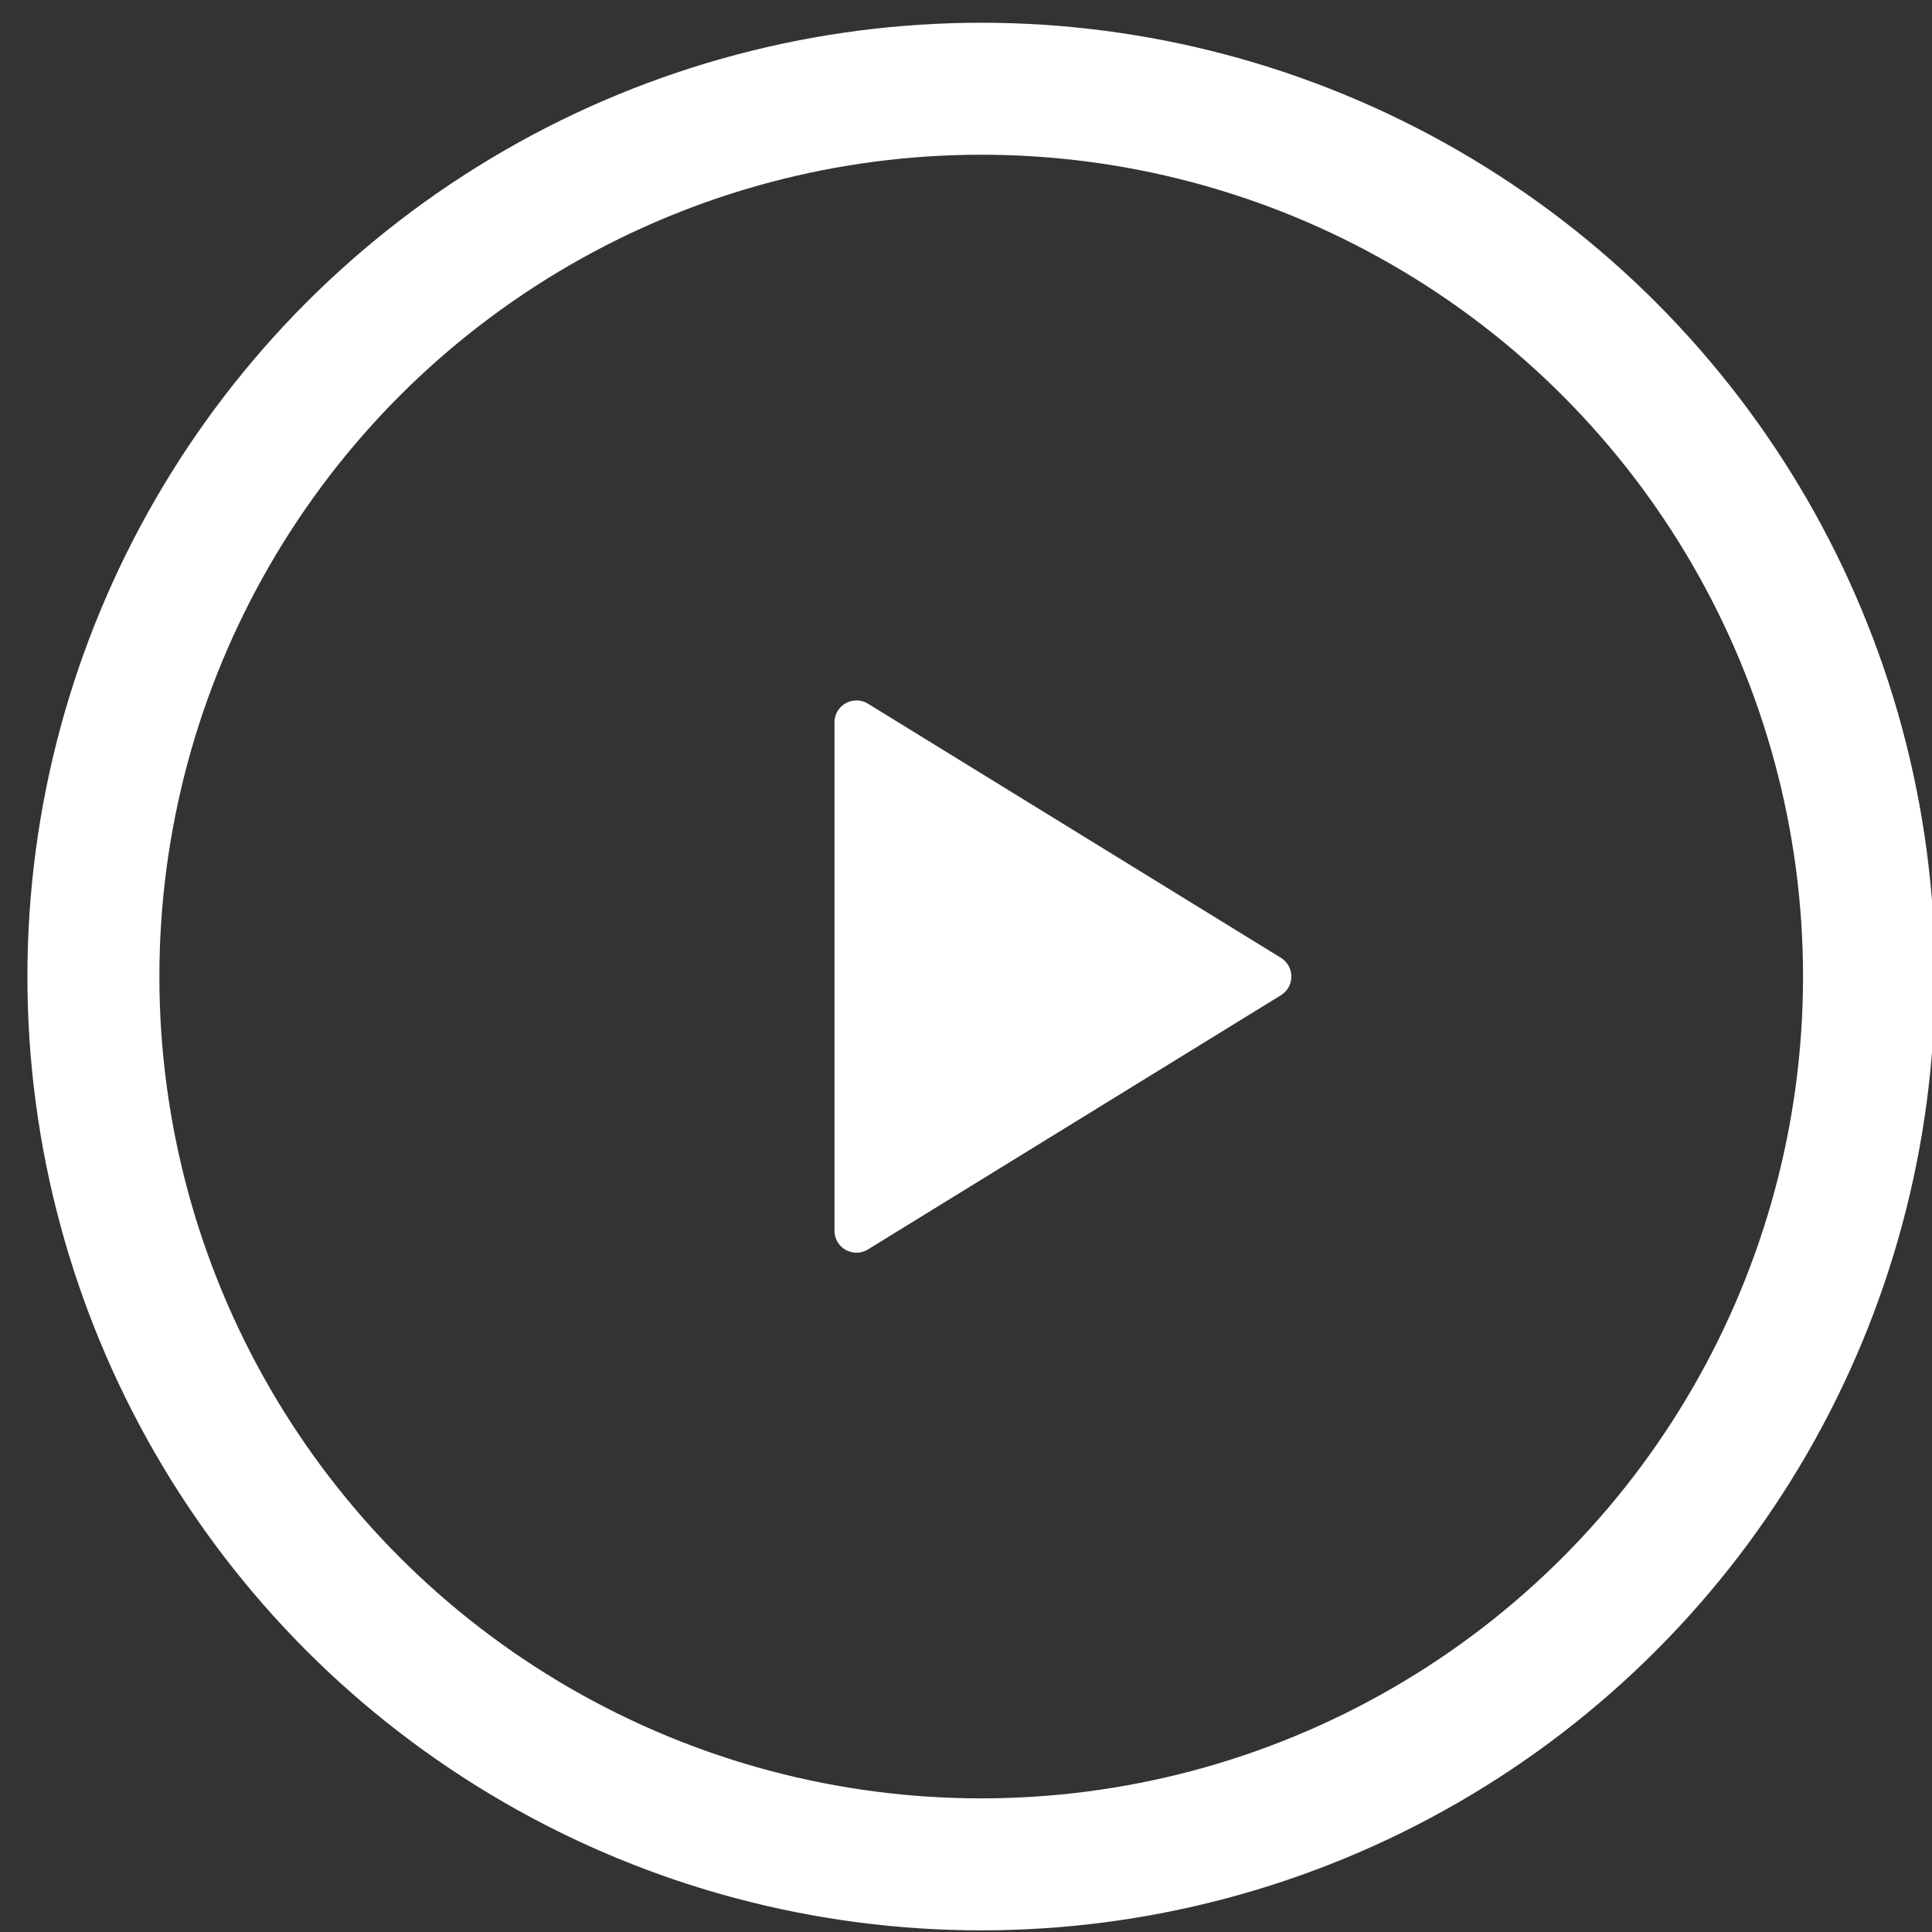 <svg xmlns="http://www.w3.org/2000/svg" width="87.833" height="87.833" viewBox="0 0 87.833 87.833">
  <rect x="0" y="0" width="87.833" height="87.833" fill="#333333" stroke="none"/>
  <g id="Raggruppa_5265" data-name="Raggruppa 5265" transform="translate(-1023.754 -486.966)">
    <g id="Ellisse_557" data-name="Ellisse 557" transform="translate(1025 488)" fill="none" stroke="#fff" stroke-width="6">
      <circle cx="43.362" cy="43.362" r="43.362" stroke="none"/>
      <circle cx="43.362" cy="43.362" r="40.362" fill="none"/>
    </g>
    <path id="Poligono_4" data-name="Poligono 4" d="M12.491,1.384a1,1,0,0,1,1.7,0L25.747,20.157a1,1,0,0,1-.852,1.524H1.79a1,1,0,0,1-.852-1.524Z" transform="translate(1083.372 518.02) rotate(90)" fill="#fff"/>
  </g>
</svg>
